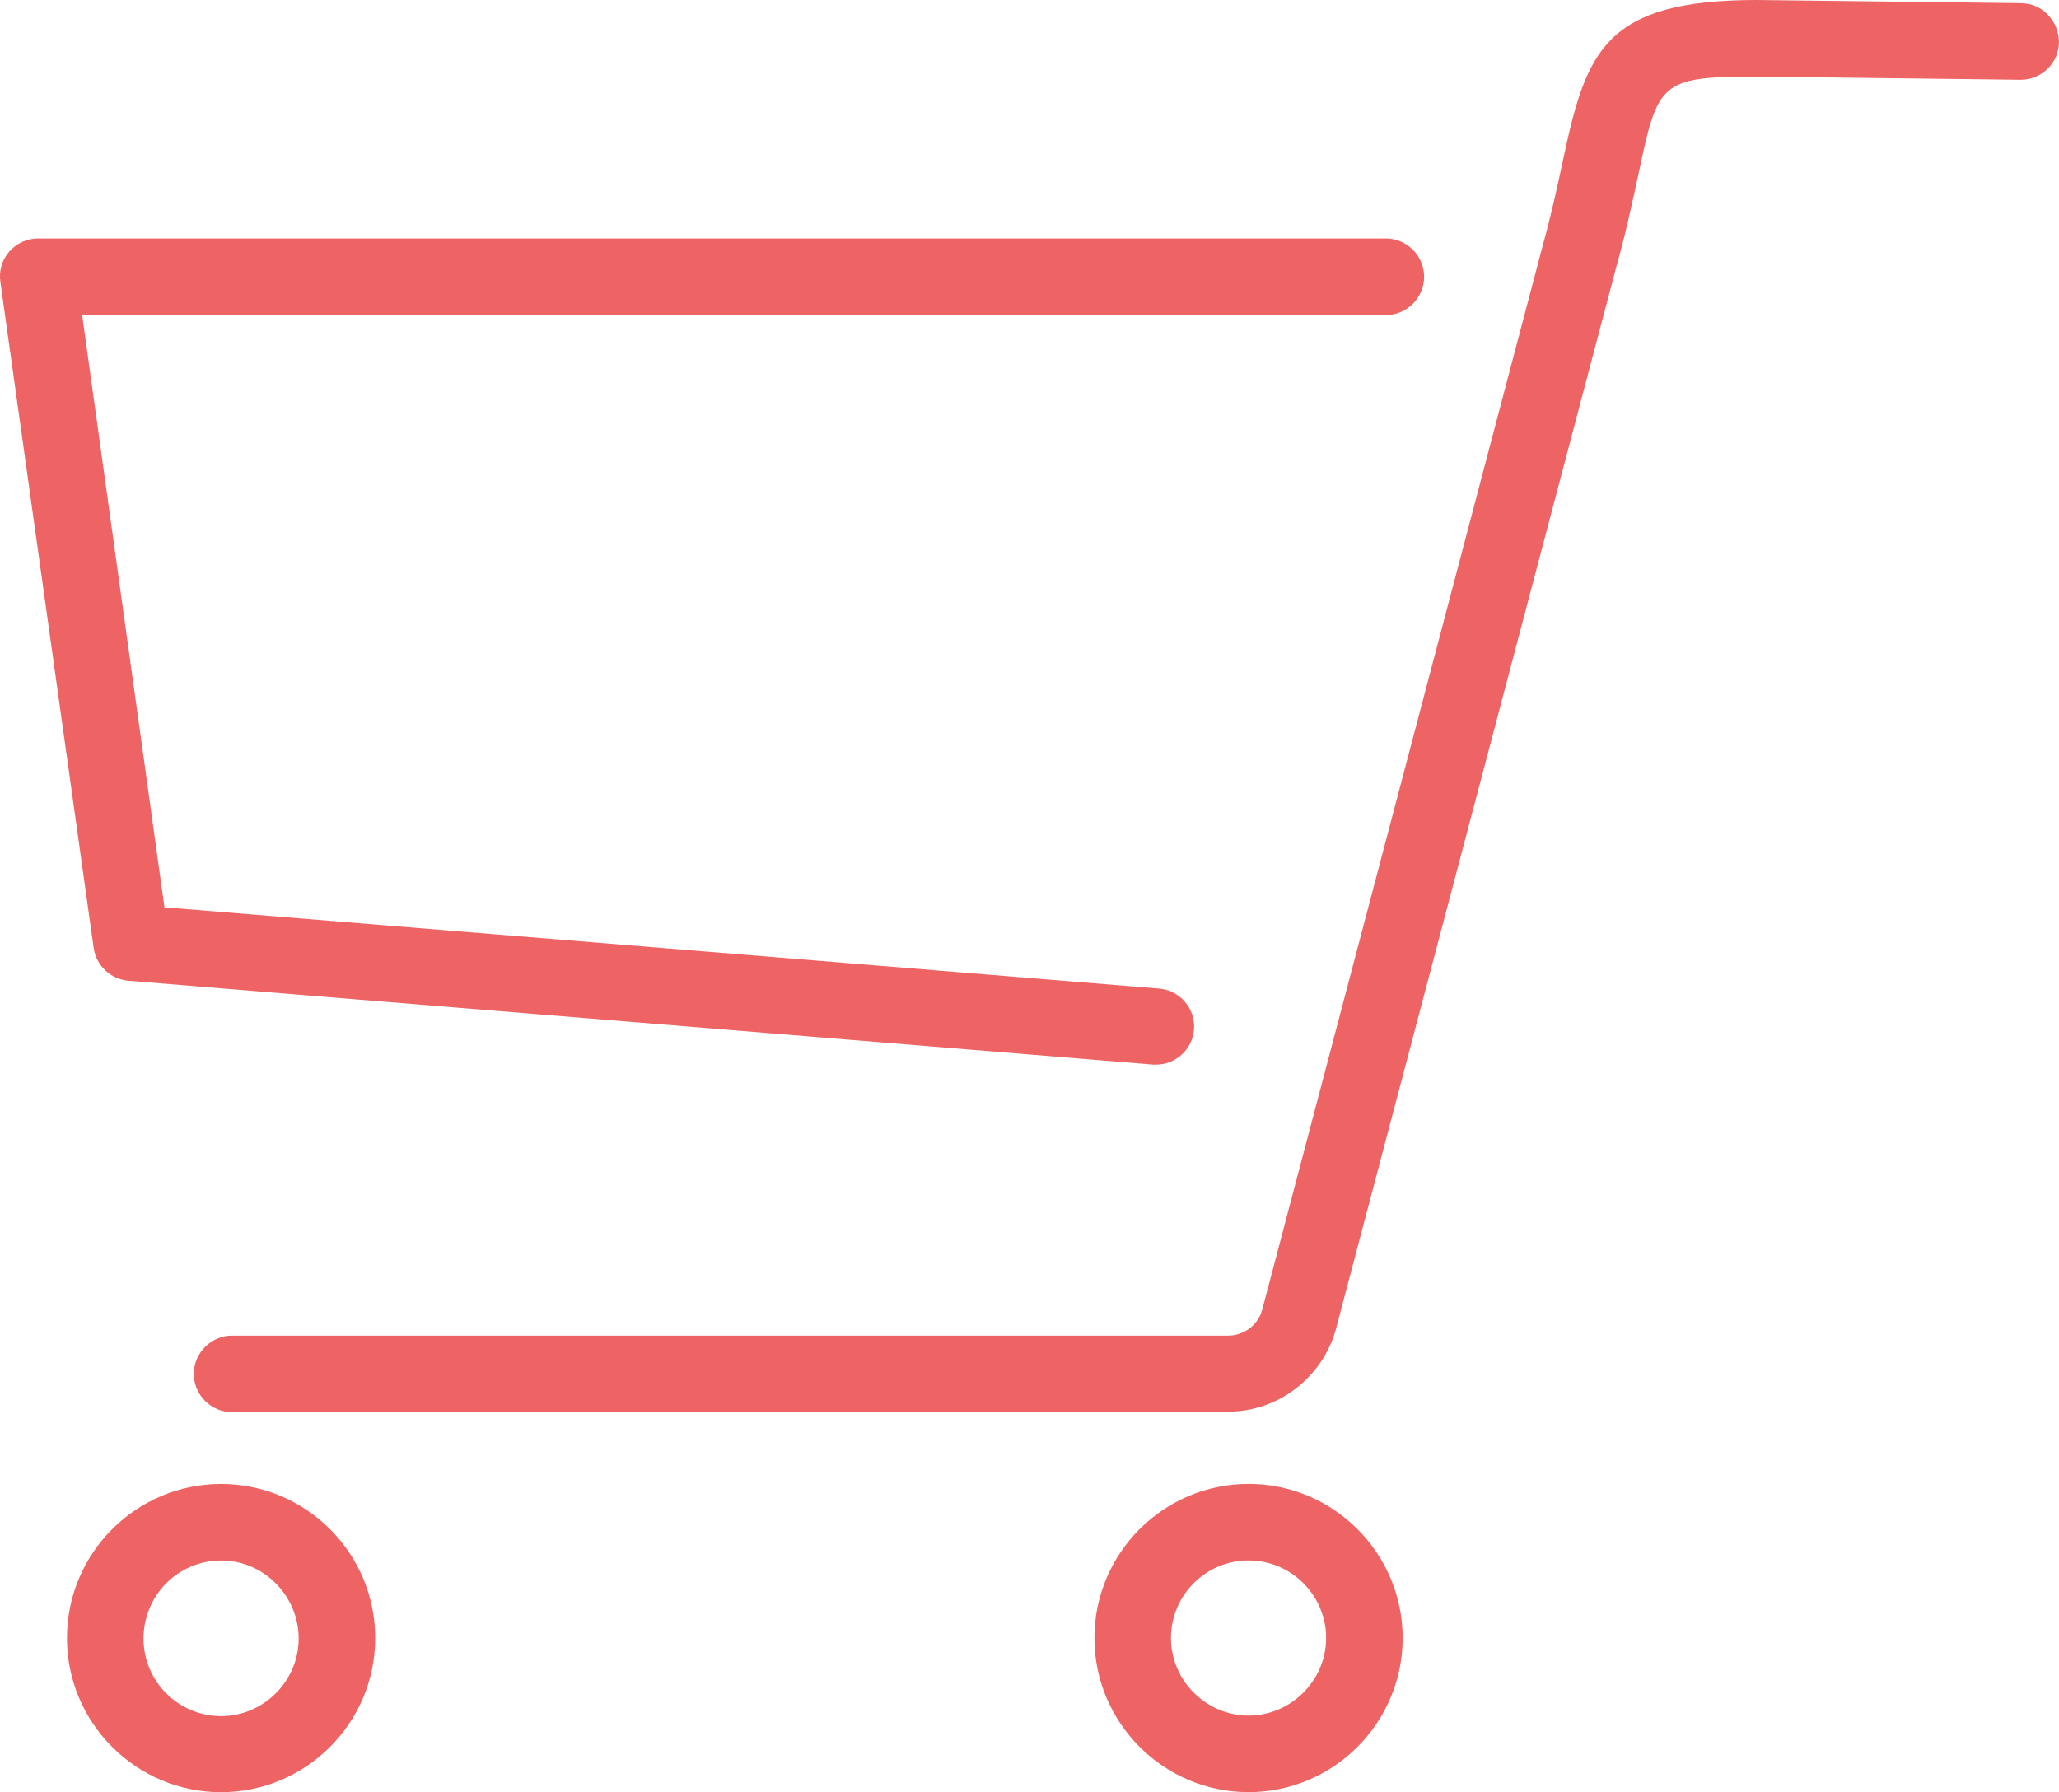 <?xml version="1.0" encoding="UTF-8"?><svg id="_レイヤー_2" xmlns="http://www.w3.org/2000/svg" viewBox="0 0 370.46 322.47"><defs><style>.cls-1{fill:#ee6363;}</style></defs><g id="_レイヤー_1-2"><path class="cls-1" d="M39.78,267.02c-15.28,0-27.73,12.45-27.73,27.73s12.45,27.73,27.73,27.73,27.73-12.45,27.73-27.73-12.45-27.73-27.73-27.73ZM39.78,308.8c-7.64,0-13.96-6.22-13.96-13.96s6.22-14.05,13.96-14.05,13.96,6.41,13.96,14.05-6.32,13.96-13.96,13.96Z"/><path class="cls-1" d="M224.64,267.01c-15.28,0-27.73,12.45-27.73,27.73s12.45,27.73,27.73,27.73,27.73-12.45,27.73-27.73-12.45-27.73-27.73-27.73ZM224.64,308.7c-7.64,0-13.96-6.32-13.96-13.96s6.22-13.96,13.96-13.96,13.96,6.32,13.96,13.96-6.32,13.96-13.96,13.96Z"/><path class="cls-1" d="M23.08,176.47l184.39,15.09h.57c3.49,0,6.51-2.74,6.79-6.32.28-3.77-2.55-7.07-6.32-7.36l-178.92-14.62L14.78,56.69h234.57c3.77,0,6.88-3.11,6.88-6.89s-3.11-6.89-6.88-6.89H6.86c-1.98,0-3.87.85-5.19,2.36-1.32,1.51-1.89,3.49-1.6,5.47l16.79,119.88c.47,3.11,3.02,5.57,6.23,5.85Z"/><path class="cls-1" d="M363.67.57l-47.54-.57c-27.54,0-30.75,9.34-34.9,28.77-.94,4.43-2.07,9.71-3.77,15.85l-50.37,191.09c-.75,2.74-3.3,4.62-6.13,4.62H41.76c-3.77,0-6.89,3.11-6.89,6.89s3.11,6.88,6.89,6.88h179.11l.1-.09c8.87,0,16.79-5.94,19.33-14.62l50.46-191.18c1.79-6.32,2.92-11.79,3.96-16.51,3.58-16.88,3.77-17.92,21.41-17.92l47.44.57c3.77,0,6.88-3.02,6.88-6.79s-3.02-6.98-6.79-6.98Z"/></g></svg>